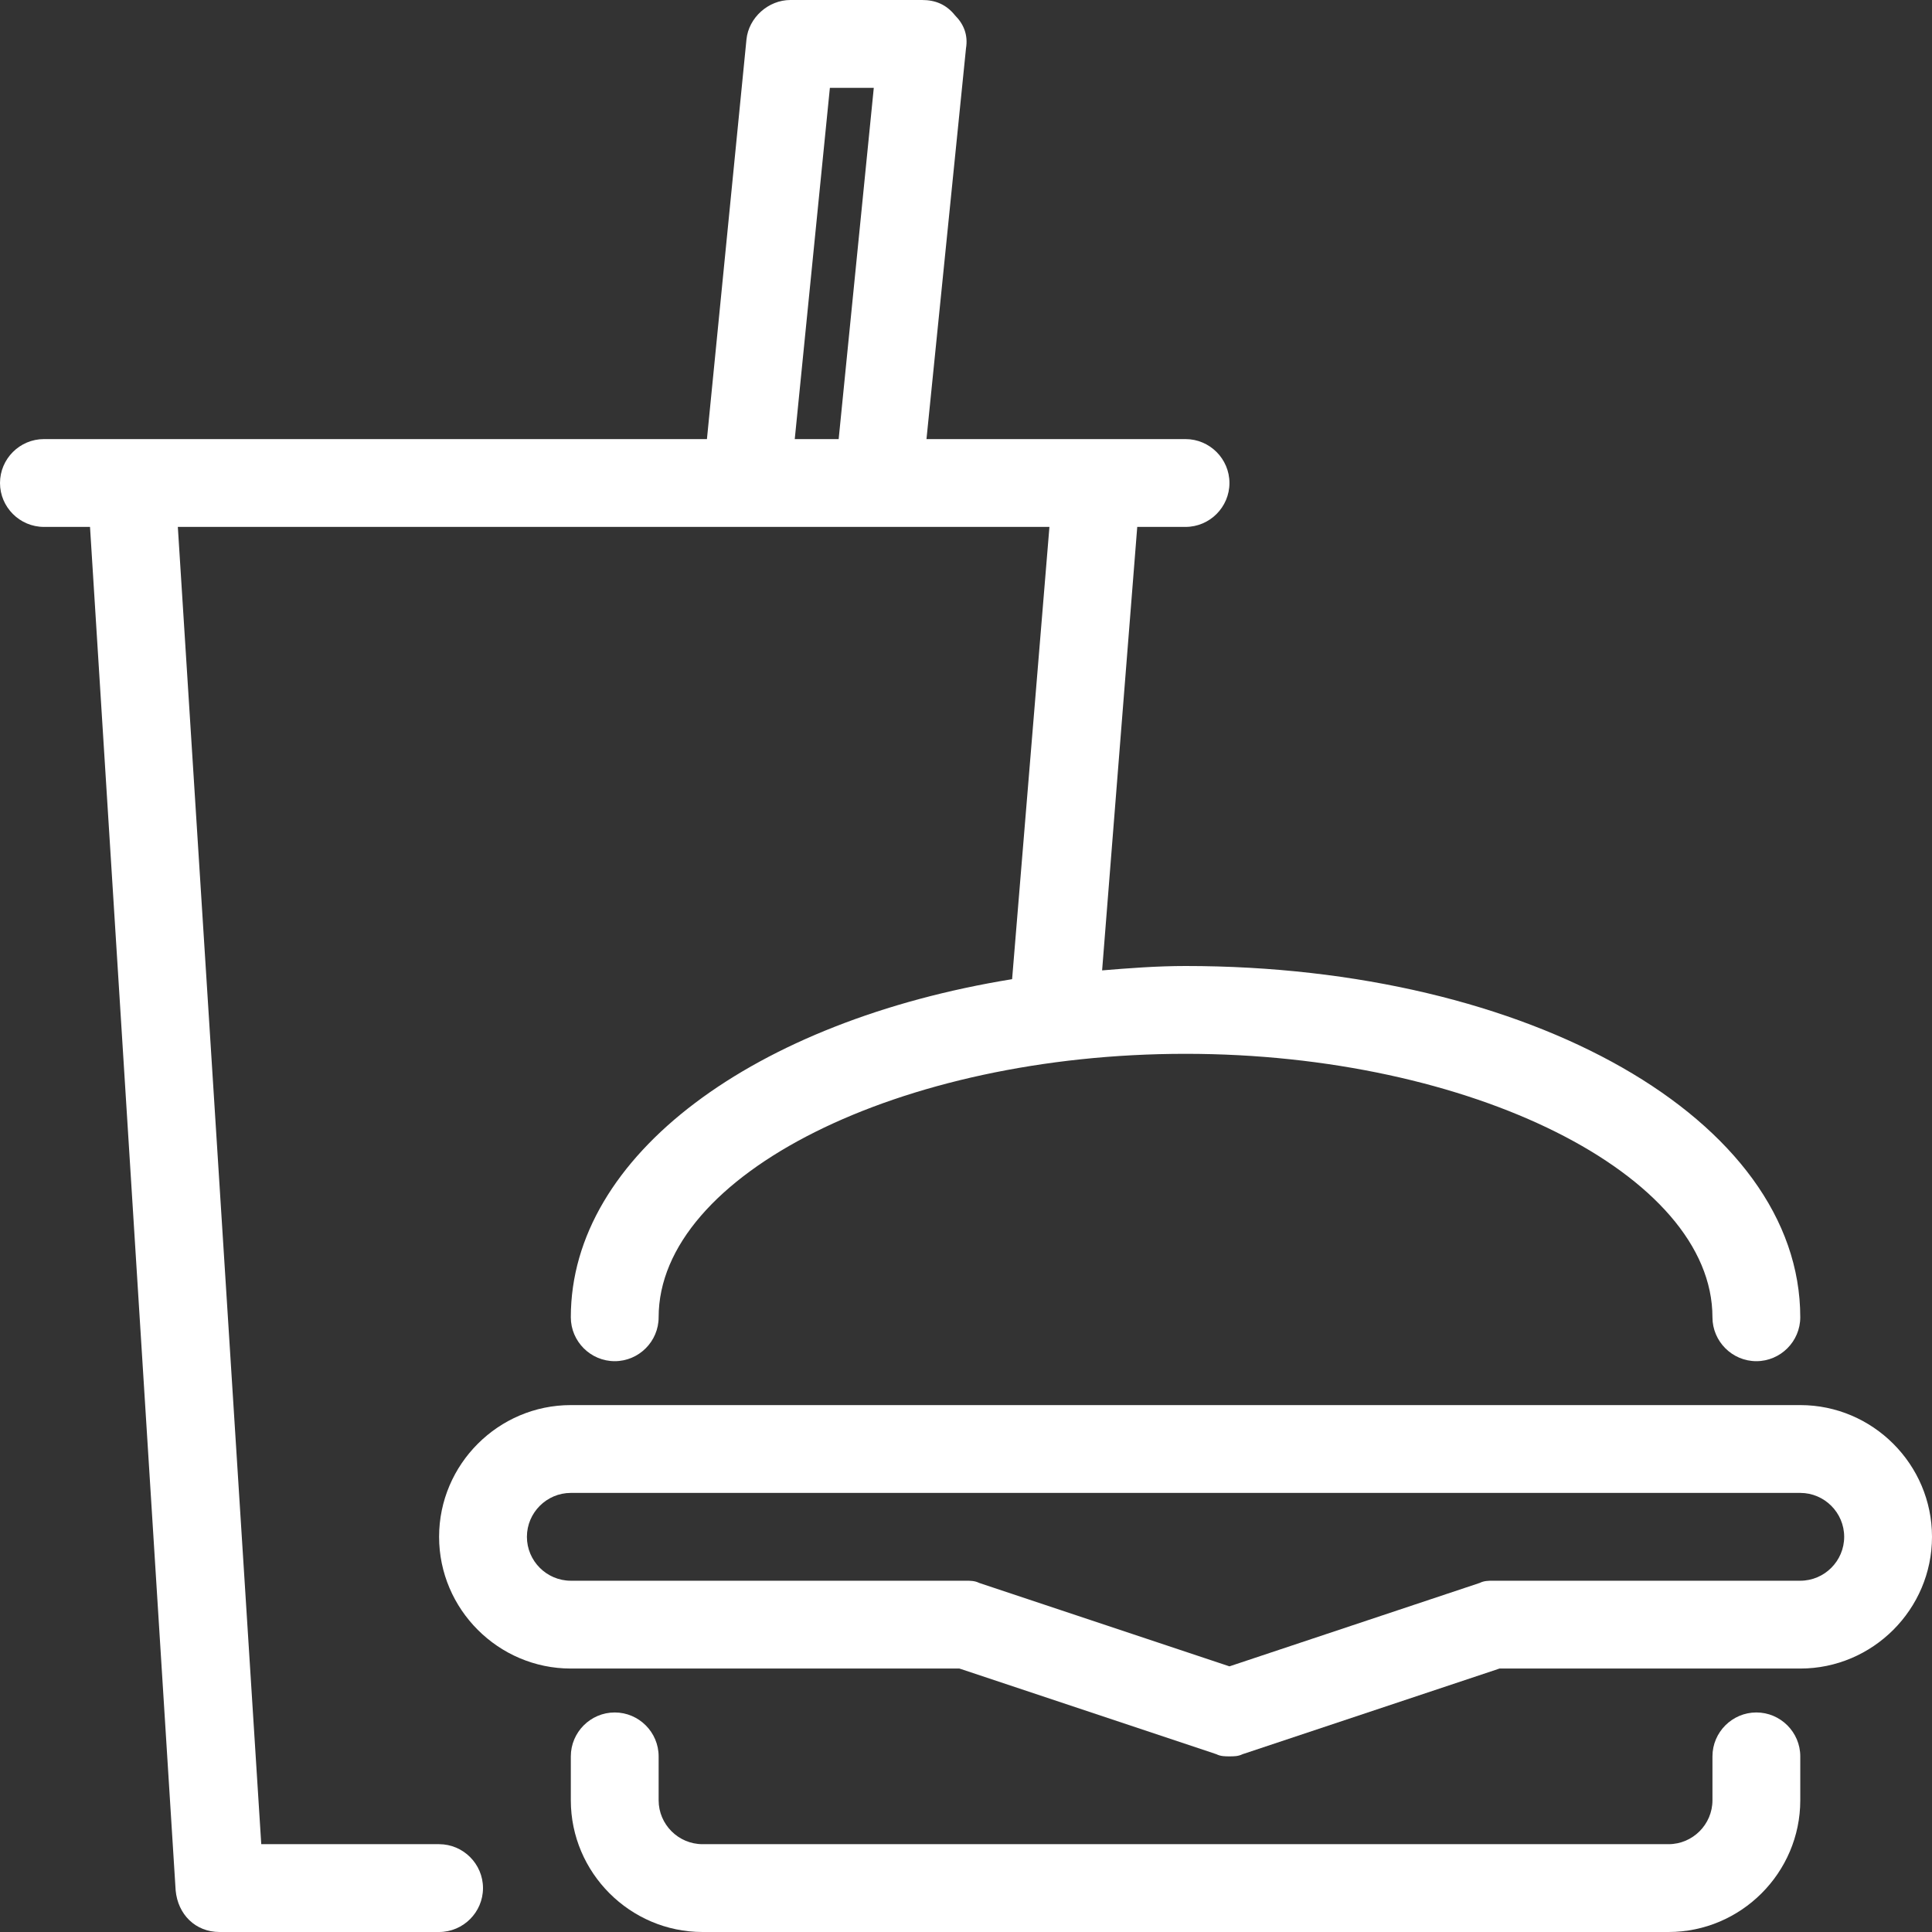 <?xml version="1.0" encoding="UTF-8" standalone="no"?><svg xmlns="http://www.w3.org/2000/svg" xmlns:xlink="http://www.w3.org/1999/xlink" fill="#ffffff" height="88" preserveAspectRatio="xMidYMid meet" version="1" viewBox="6.0 6.0 88.0 88.0" width="88" zoomAndPan="magnify"><rect x="6.0" y="6.0" width="88.0" height="88.0" fill="#333333" stroke="none"/><g><g id="change1_1"><path d="M86,84c-1.1,0-2,0.9-2,2v2c0,1.1-0.9,2-2,2H38c-1.1,0-2-0.9-2-2v-2c0-1.1-0.9-2-2-2s-2,0.9-2,2v2c0,3.3,2.7,6,6,6h44 c3.3,0,6-2.7,6-6v-2C88,84.9,87.1,84,86,84z"/><path d="M88,70H32c-3.3,0-6,2.7-6,6s2.7,6,6,6h17.7l11.7,3.9C61.6,86,61.8,86,62,86s0.4,0,0.6-0.1L74.3,82H88c3.3,0,6-2.7,6-6 S91.3,70,88,70z M88,78H74c-0.2,0-0.4,0-0.6,0.1L62,81.9l-11.4-3.8C50.4,78,50.2,78,50,78H32c-1.1,0-2-0.9-2-2s0.9-2,2-2h56 c1.1,0,2,0.9,2,2S89.1,78,88,78z"/><path d="M26,90h-8.1l-3.8-60h39.7l-1.7,20.6C40.4,52.5,32,58.6,32,66c0,1.1,0.9,2,2,2s2-0.9,2-2c0-6.5,11-12,24-12s24,5.5,24,12 c0,1.1,0.9,2,2,2s2-0.9,2-2c0-9-12.3-16-28-16c-1.3,0-2.6,0.1-3.8,0.2L57.8,30H60c1.1,0,2-0.9,2-2s-0.9-2-2-2h-4h-7.8L50,8.2 c0.1-0.6-0.1-1.1-0.5-1.5C49.1,6.2,48.6,6,48,6h-6c-1,0-1.9,0.8-2,1.8L38.2,26H12H8c-1.1,0-2,0.9-2,2s0.9,2,2,2h2.1L14,92.1 c0.1,1.1,0.9,1.9,2,1.9h10c1.1,0,2-0.9,2-2S27.1,90,26,90z M43.8,10h2l-1.6,16h-2L43.8,10z"/></g></g></svg>